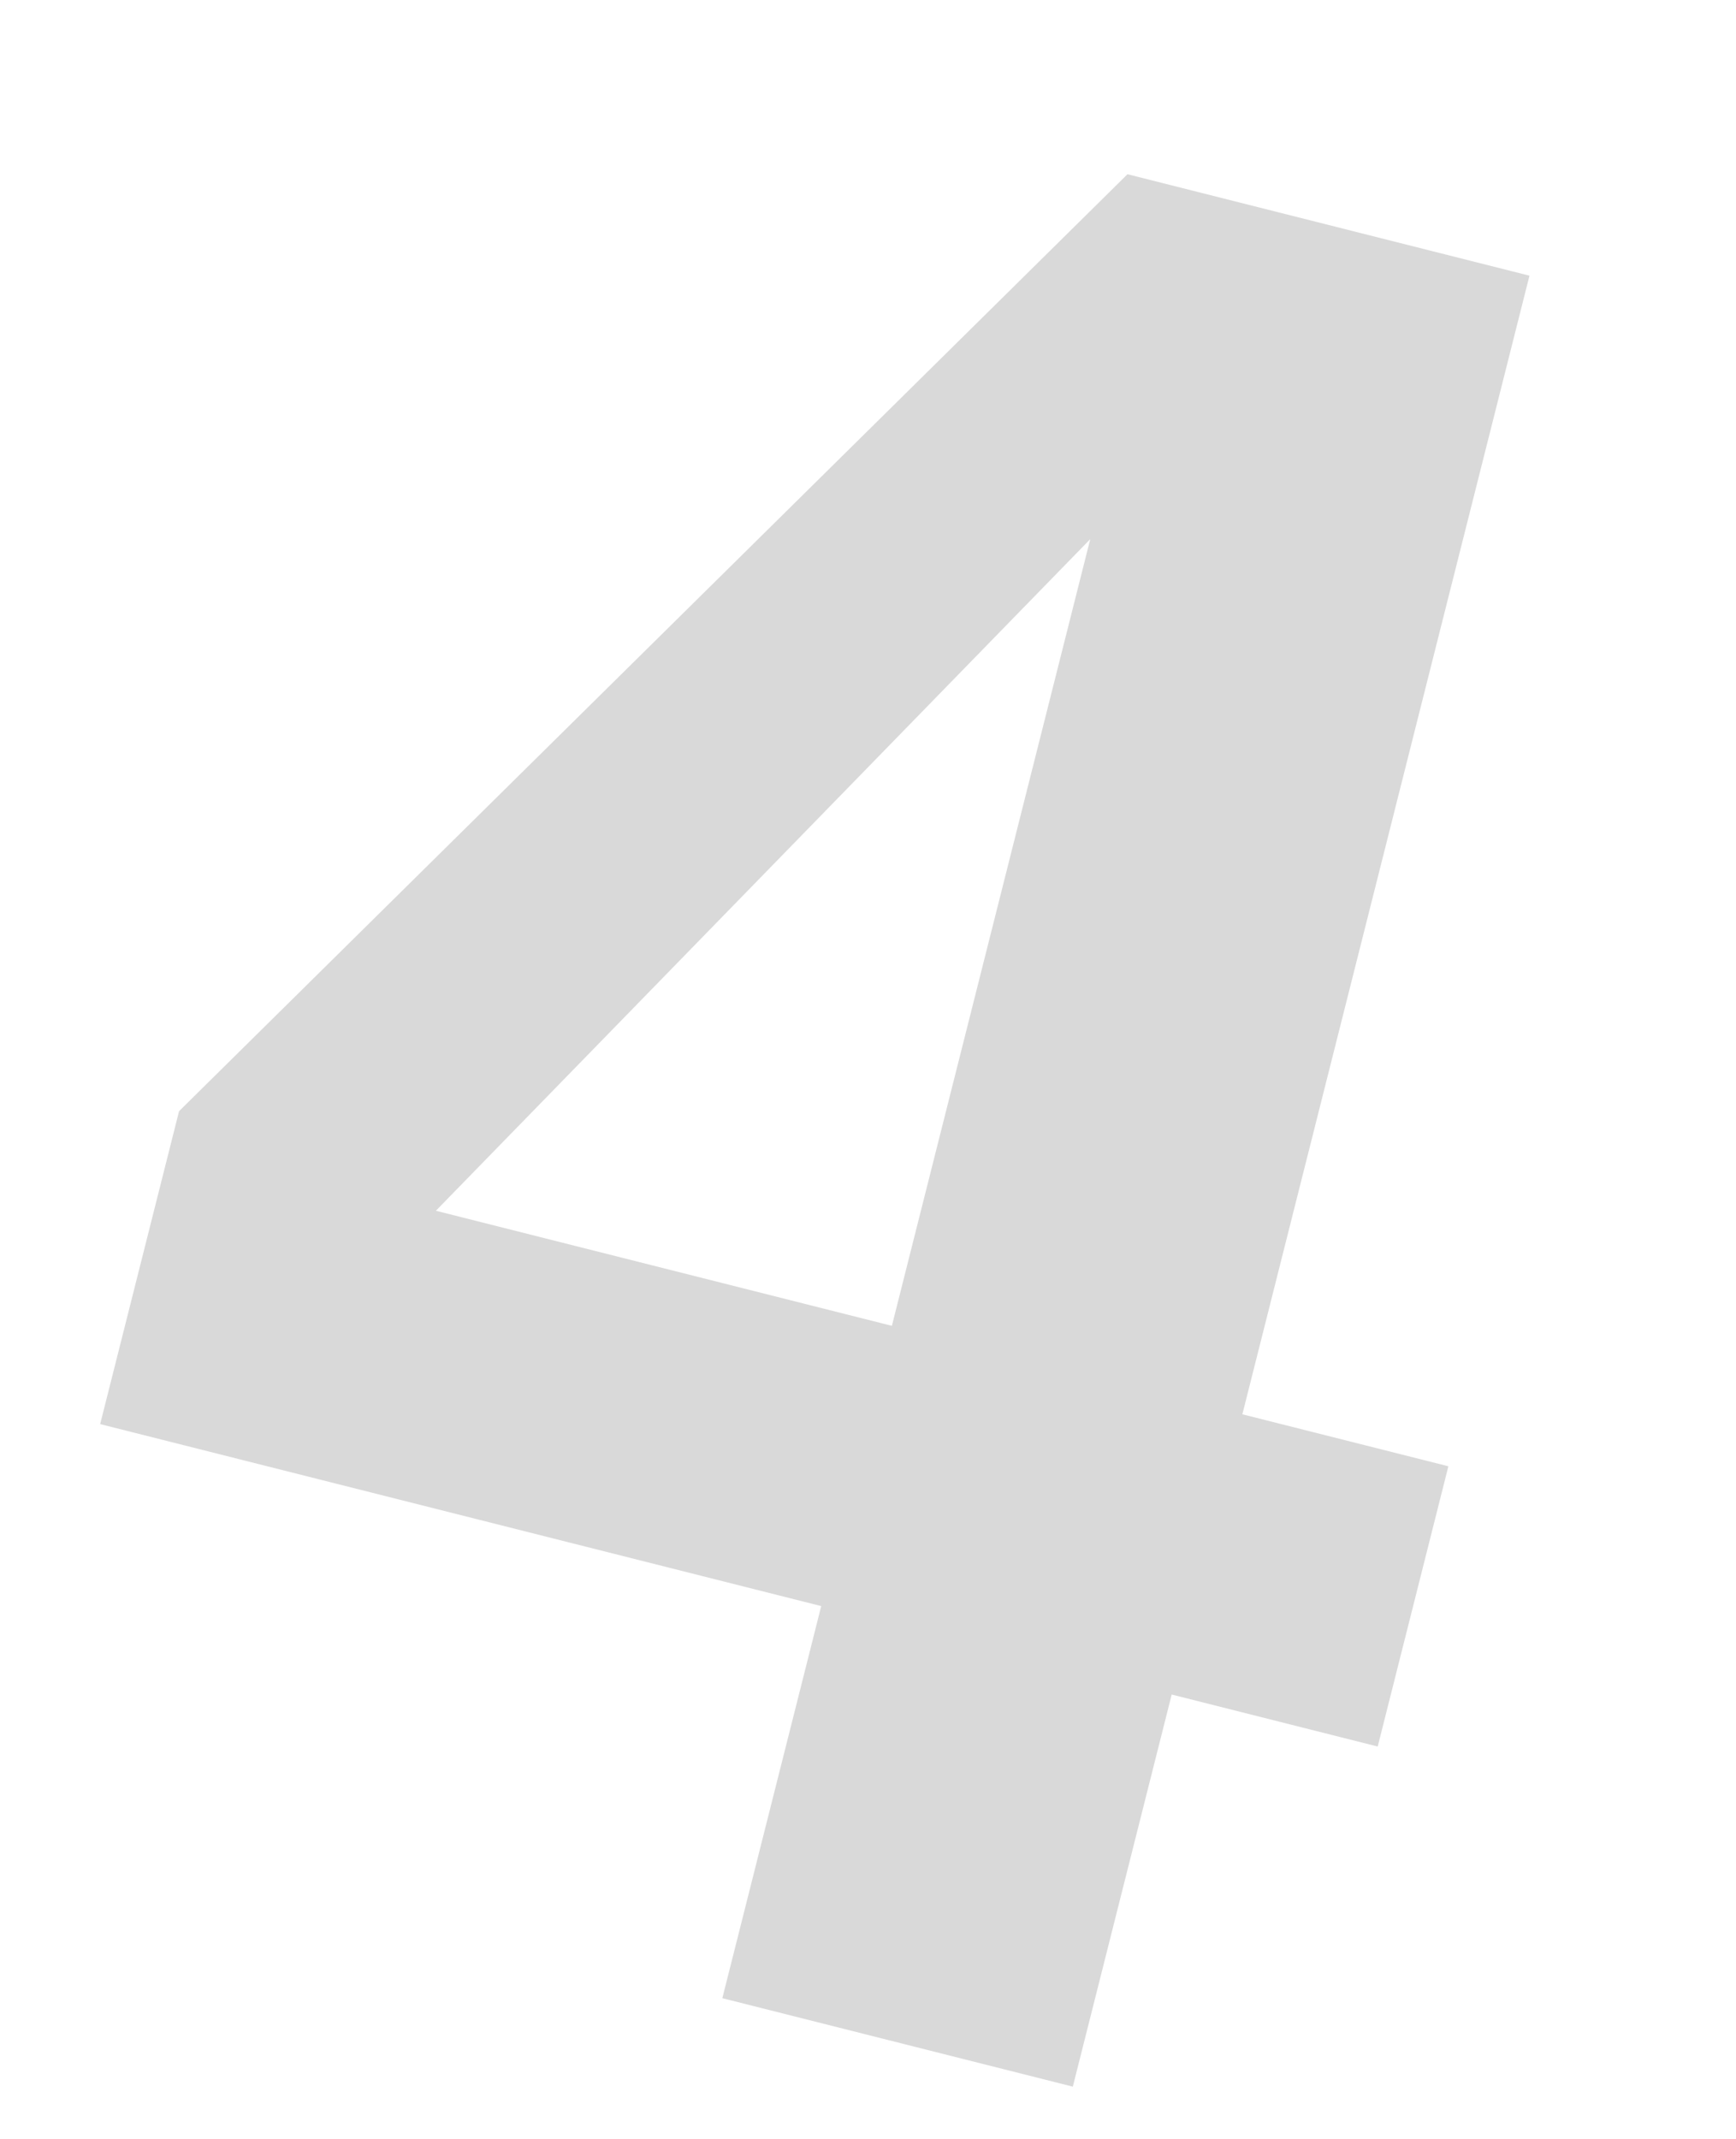 <?xml version="1.0" encoding="UTF-8"?> <svg xmlns="http://www.w3.org/2000/svg" width="229" height="282" viewBox="0 0 229 282" fill="none"><path d="M191.059 193.336L181.737 230.288L154.561 223.433L141.518 275.133L95.286 263.471L108.329 211.77L13.213 187.775L23.621 146.514L148.729 22.973L201.756 36.349L163.883 186.48L191.059 193.336ZM57.499 159.643L117.65 174.817L143.819 71.085L57.499 159.643Z" fill="black" fill-opacity="0.15"></path></svg> 